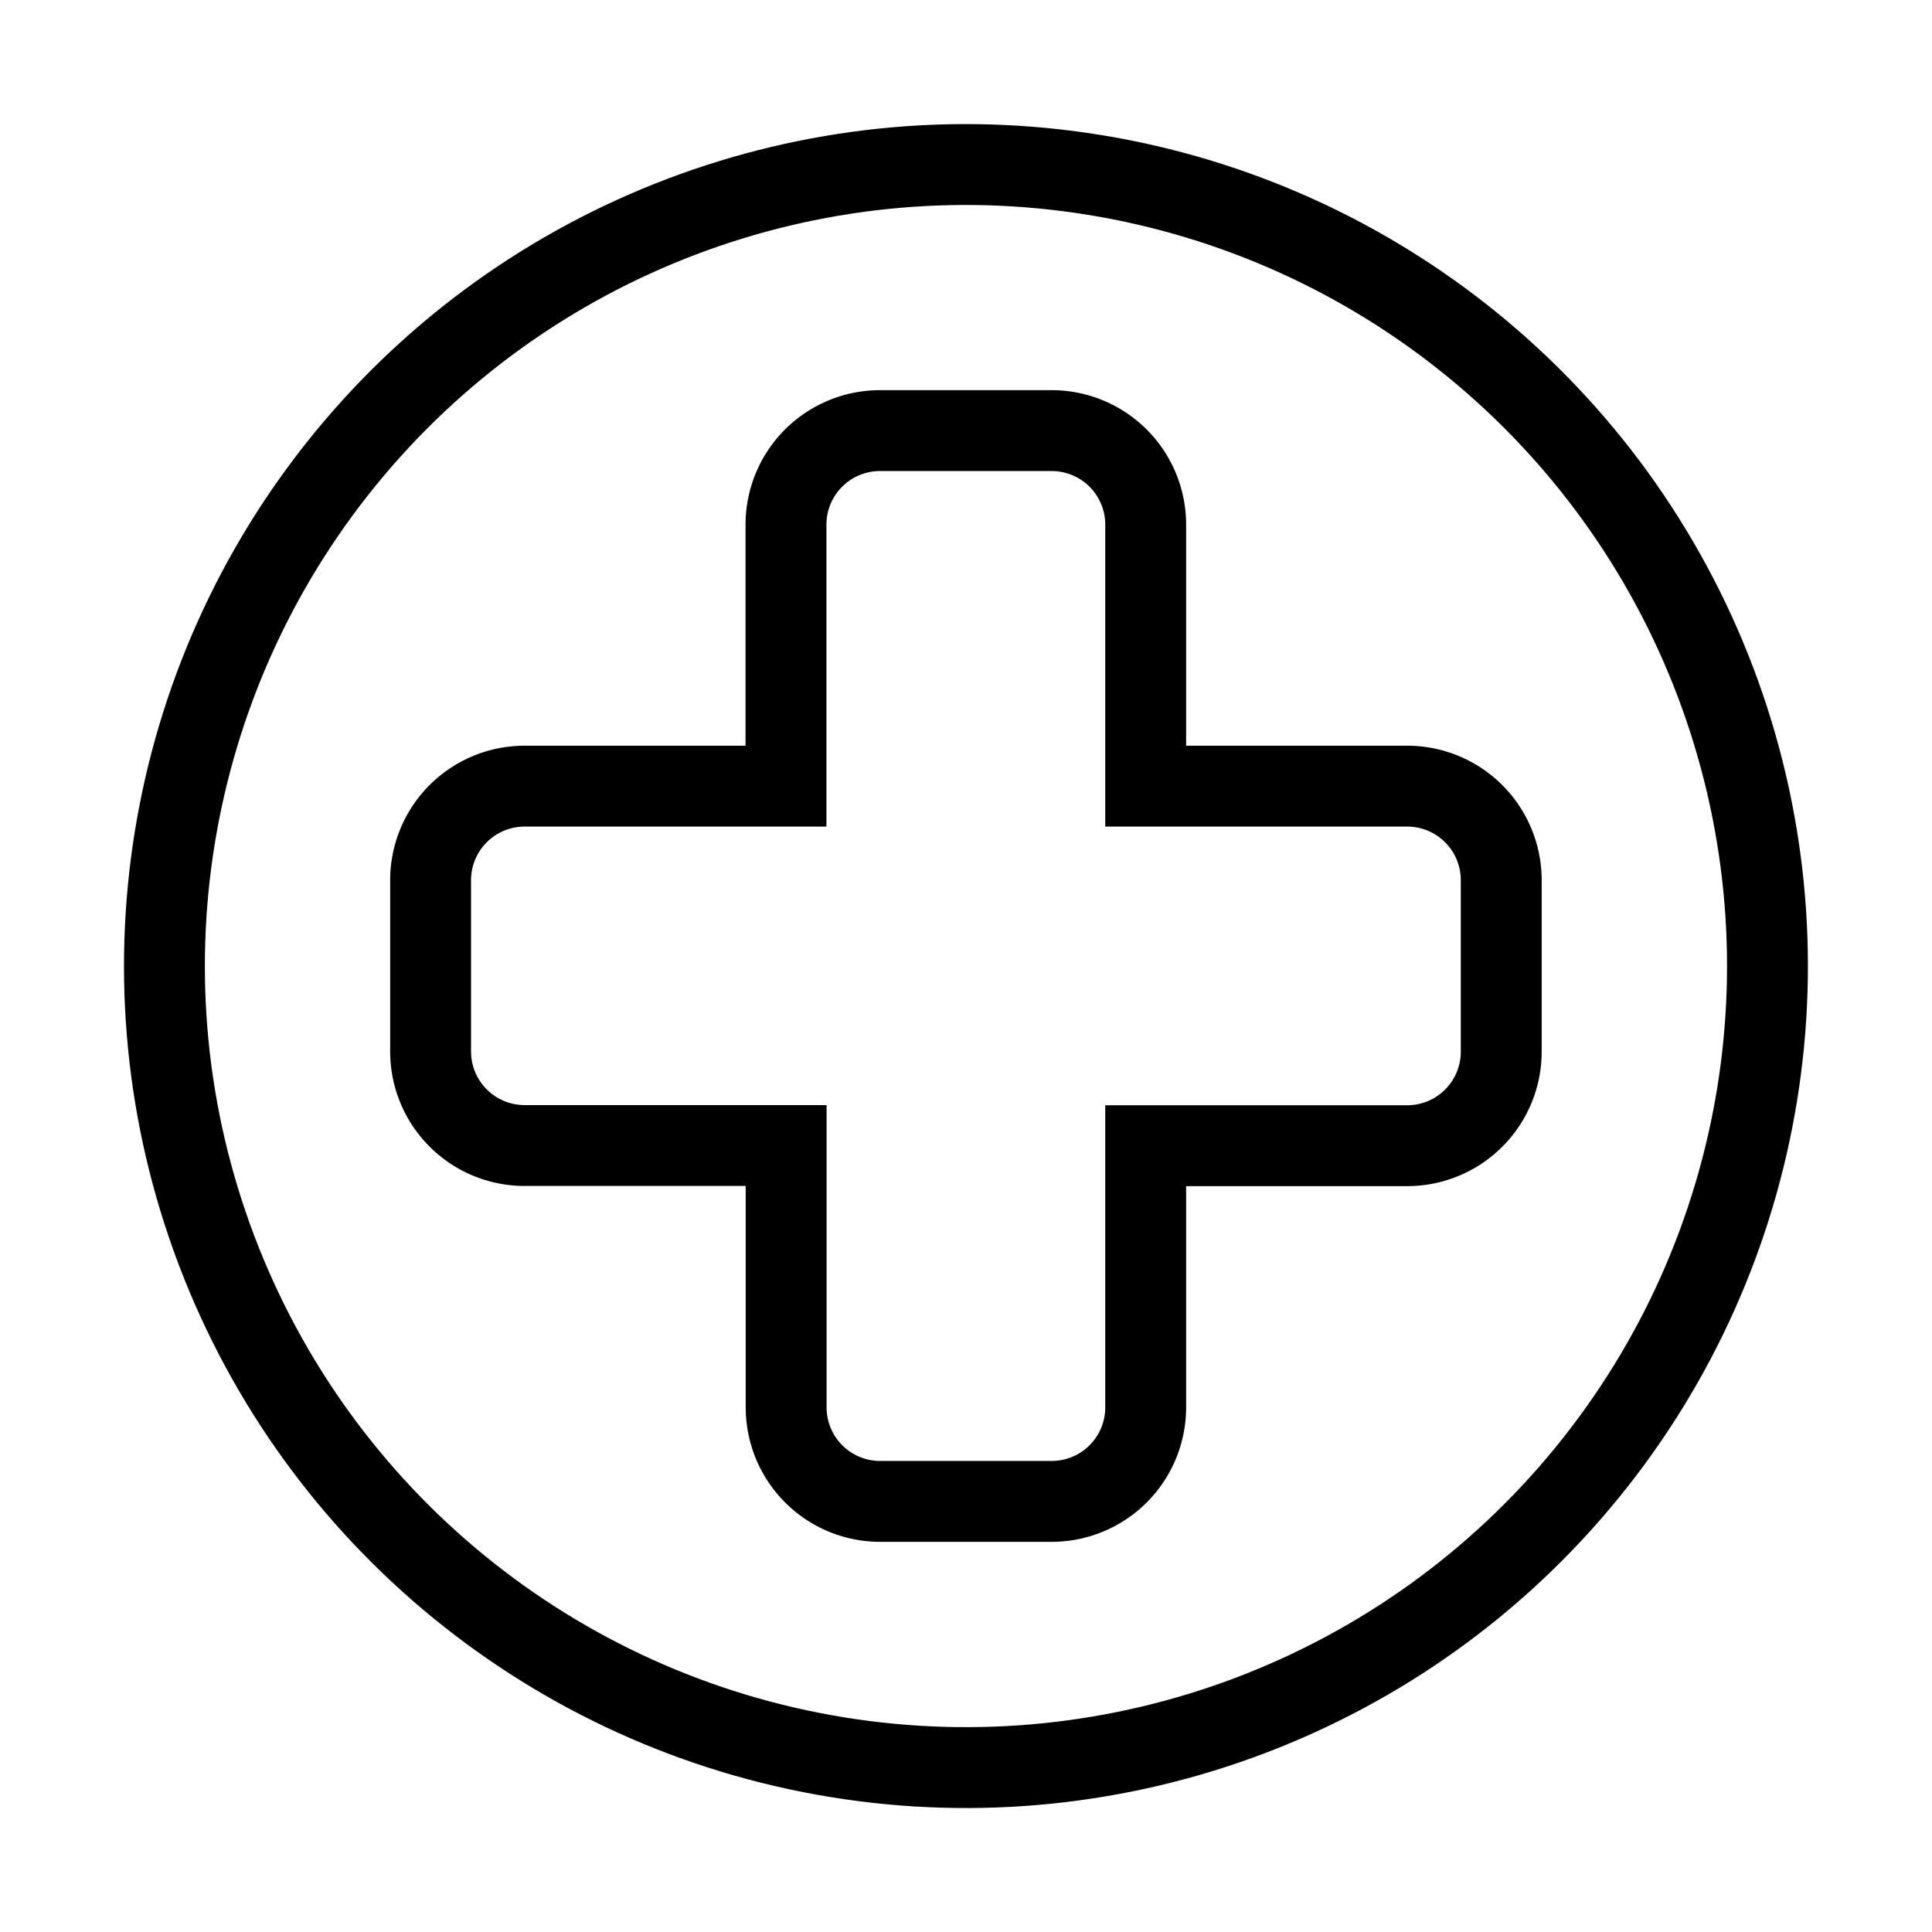 <svg xmlns="http://www.w3.org/2000/svg" width="35.831" height="35.832" viewBox="0 0 35.831 35.832">
  <g id="front" transform="translate(0.86 0.861)">
    <g id="Group_702" data-name="Group 702" transform="translate(0 0)">
      <path id="Path_636" data-name="Path 636" d="M36.4,24.874H31.542V20.019A1.744,1.744,0,0,0,29.8,18.28h-3.19a1.744,1.744,0,0,0-1.739,1.739v4.855H20.019a1.744,1.744,0,0,0-1.739,1.739V29.8a1.744,1.744,0,0,0,1.739,1.739h4.855V36.4a1.744,1.744,0,0,0,1.739,1.739H29.8A1.744,1.744,0,0,0,31.542,36.4V31.542H36.4A1.744,1.744,0,0,0,38.136,29.8v-3.19A1.744,1.744,0,0,0,36.4,24.874Z" transform="translate(-11.154 -11.155)" fill="none" stroke="#000" stroke-width="1.5"/>
      <ellipse id="Ellipse_126" data-name="Ellipse 126" cx="14.865" cy="14.865" rx="14.865" ry="14.865" transform="translate(0 29.347) rotate(-80.78)" fill="none" stroke="#000" stroke-width="1.5"/>
    </g>
  </g>
</svg>
